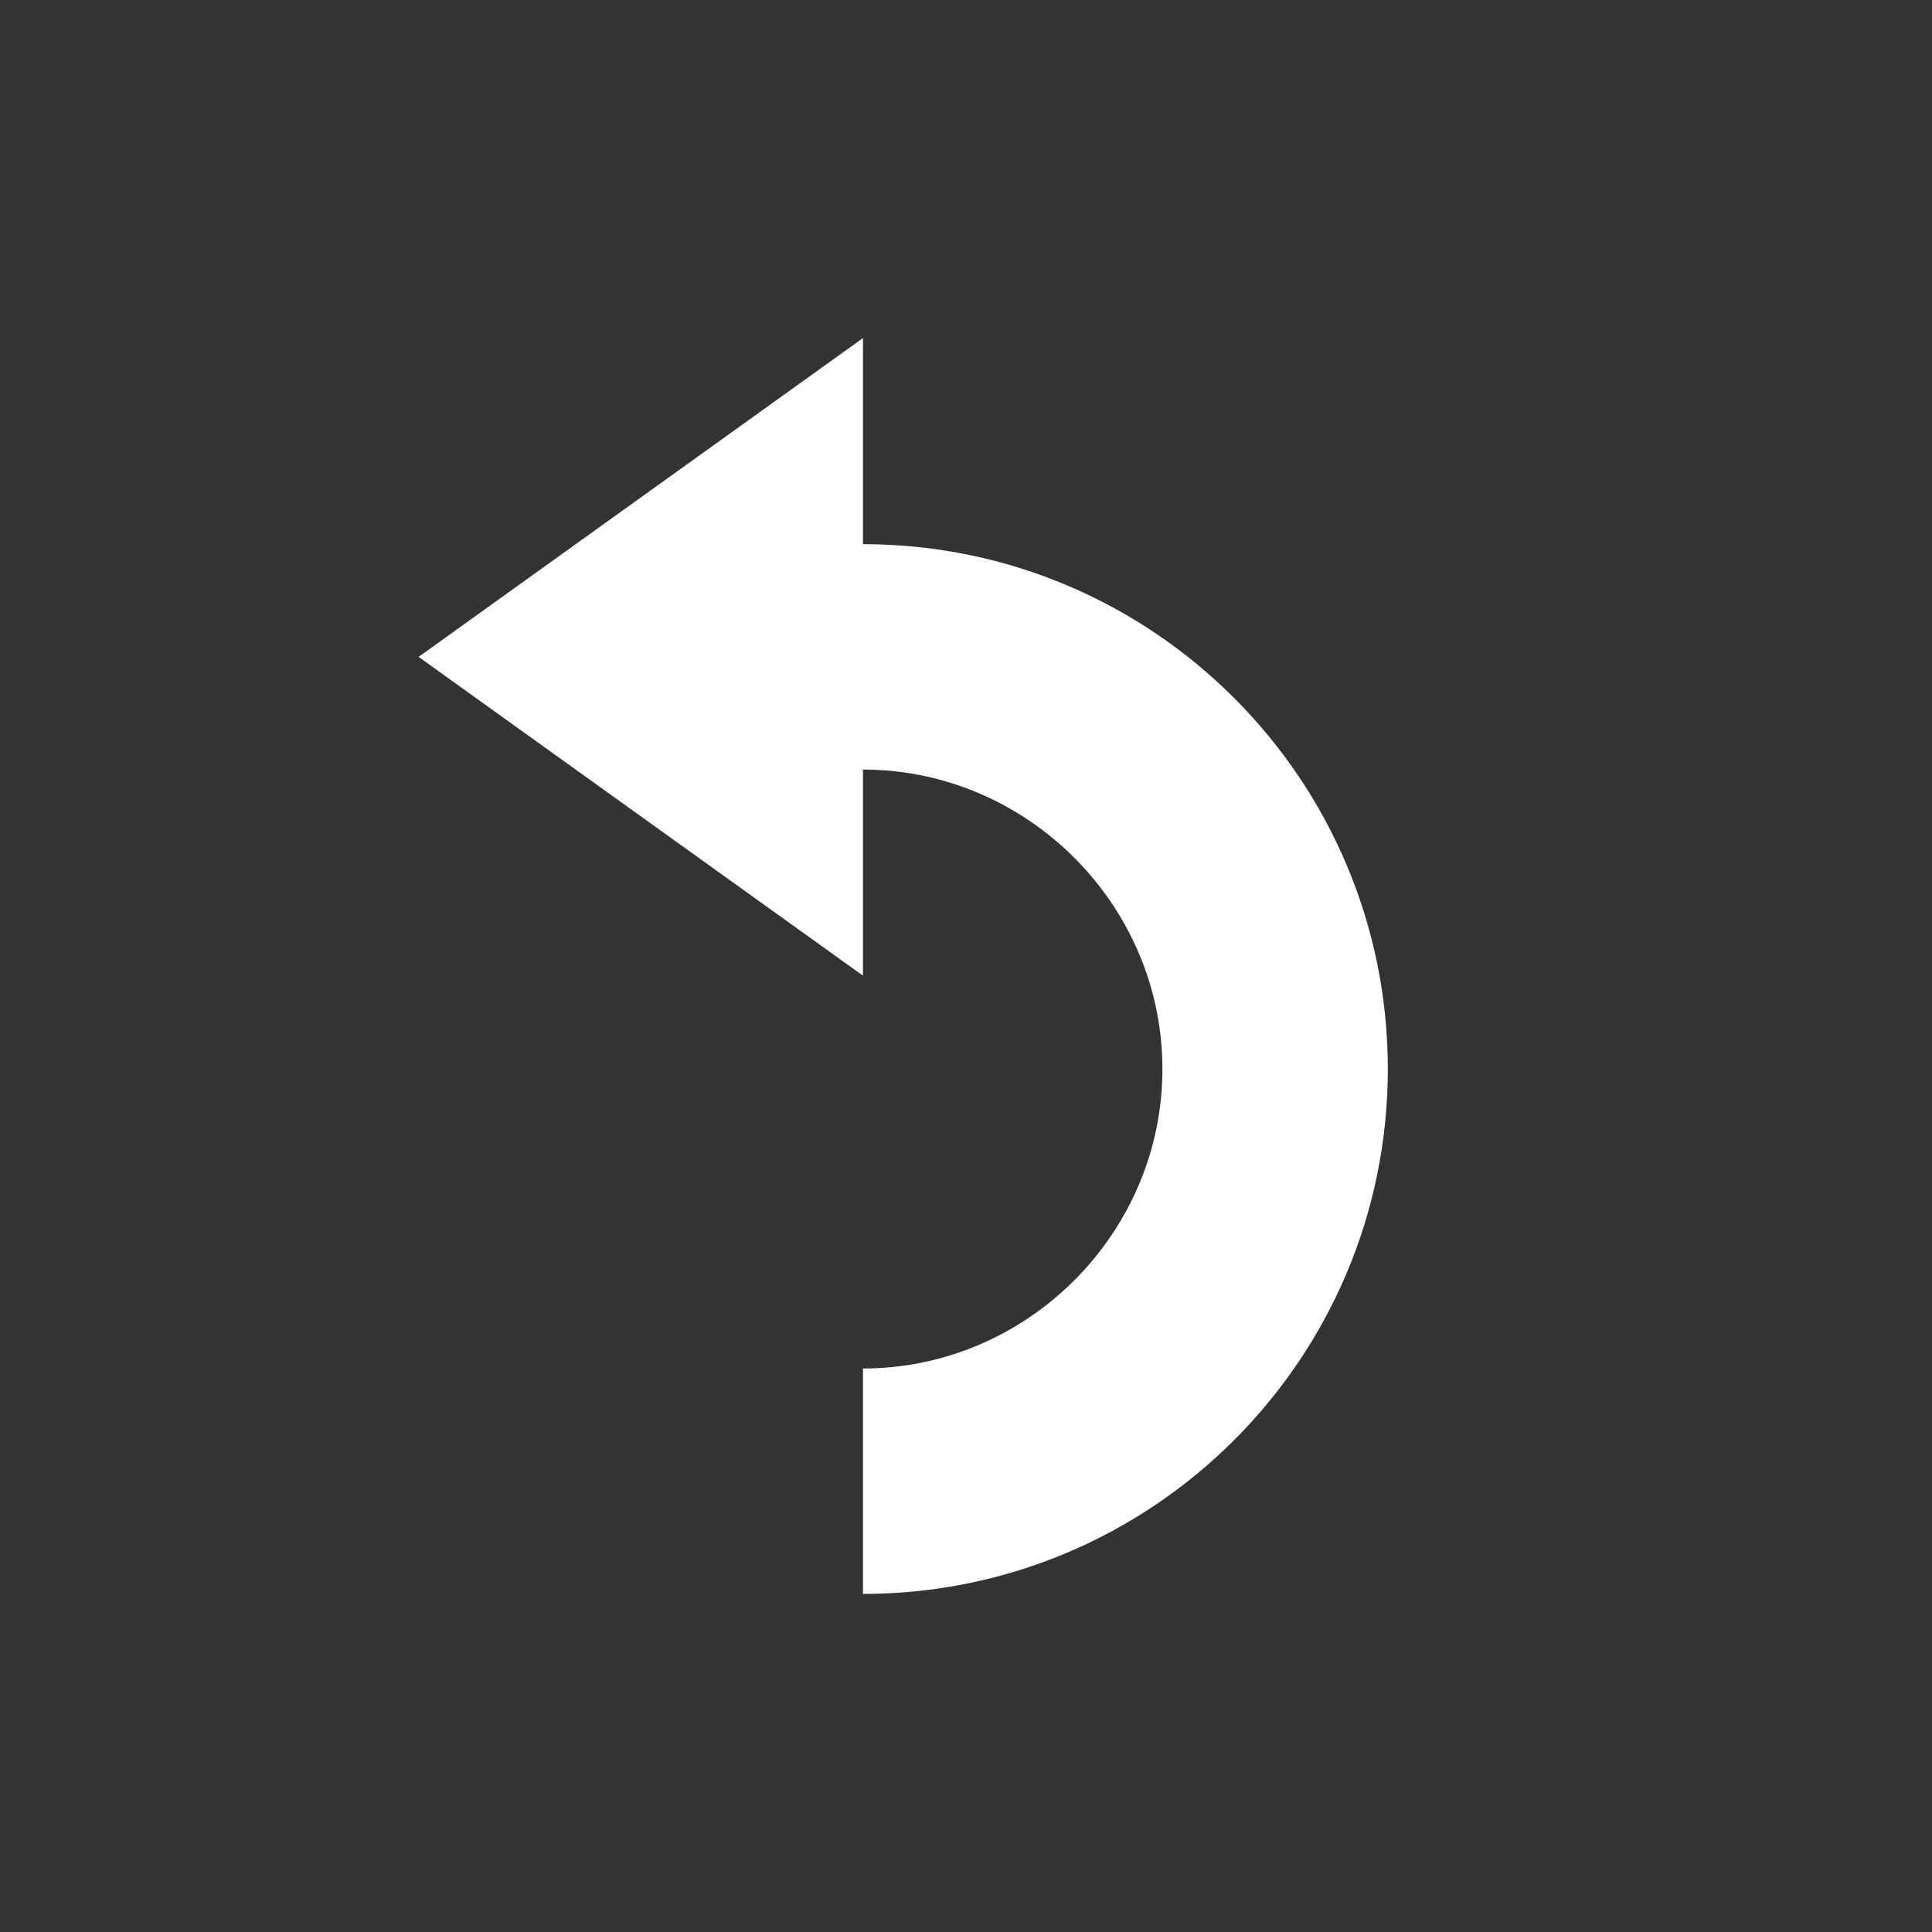 <?xml version="1.0" encoding="utf-8"?>
<!-- Generator: Adobe Illustrator 19.1.0, SVG Export Plug-In . SVG Version: 6.00 Build 0)  -->
<svg version="1.1" xmlns="http://www.w3.org/2000/svg" xmlns:xlink="http://www.w3.org/1999/xlink" x="0px" y="0px"
	 viewBox="0 0 60 60" style="enable-background:new 0 0 60 60;" xml:space="preserve">
<rect x="0" y="0" width="60" height="60" fill="#333333" stroke="none"/>
<style type="text/css">
	.st0{fill:#F00F00;}
	.st1{fill:none;stroke:#FFFFFF;stroke-width:1.5;stroke-miterlimit:10;}
	.st2{fill:#FFFFFF;}
	.st3{fill:none;stroke:#FFFFFF;stroke-miterlimit:10;}
	.st4{fill:#9E6C32;}
	.st5{fill:none;stroke:#000000;stroke-width:4;stroke-linecap:round;stroke-linejoin:round;stroke-miterlimit:10;}
	.st6{fill:#231F20;}
	.st7{fill:#EDC7AE;}
	.st8{display:none;}
	.st9{display:inline;fill:#FFFFFF;}
	.st10{display:inline;fill:#9E6C32;}
	.st11{display:inline;fill:url(#SVGID_7_);}
	.st12{display:inline;fill:url(#SVGID_8_);}
	.st13{display:inline;}
	
		.st14{display:inline;fill:none;stroke:#000000;stroke-width:3.2;stroke-linecap:round;stroke-linejoin:round;stroke-miterlimit:10;}
	.st15{fill:none;stroke:#000000;stroke-width:3.2;stroke-linecap:round;stroke-linejoin:round;stroke-miterlimit:10;}
	.st16{display:inline;fill:none;stroke:#000000;stroke-width:2;stroke-linecap:round;stroke-linejoin:round;stroke-miterlimit:10;}
	.st17{display:inline;fill:none;stroke:#000000;stroke-width:3.84;stroke-miterlimit:10;}
	.st18{display:inline;fill:#99E7FF;}
	
		.st19{display:inline;fill:#FFFFFF;stroke:#000000;stroke-width:2.356;stroke-linecap:round;stroke-linejoin:round;stroke-miterlimit:10;}
	
		.st20{display:inline;fill:none;stroke:#000000;stroke-width:2.356;stroke-linecap:round;stroke-linejoin:round;stroke-miterlimit:10;}
	.st21{display:inline;fill:none;stroke:#F4C811;stroke-width:4;stroke-miterlimit:10;}
</style>
<g id="Layer_1">
</g>
<g id="TOOLBAR">
	<g>
		<path class="st2" d="M26.8,49.5c9,0,16.3-7.3,16.3-16.3c0-9-7.3-16.3-16.3-16.3h0v-6.4l-13.8,9.9l13.8,9.9v-6.4h0
			c5.1,0,9.3,4.2,9.3,9.3s-4.2,9.3-9.3,9.3V49.5z"/>
	</g>
</g>
<g id="POOPS" class="st8">
</g>
<g id="FLIES" class="st8">
</g>
</svg>
